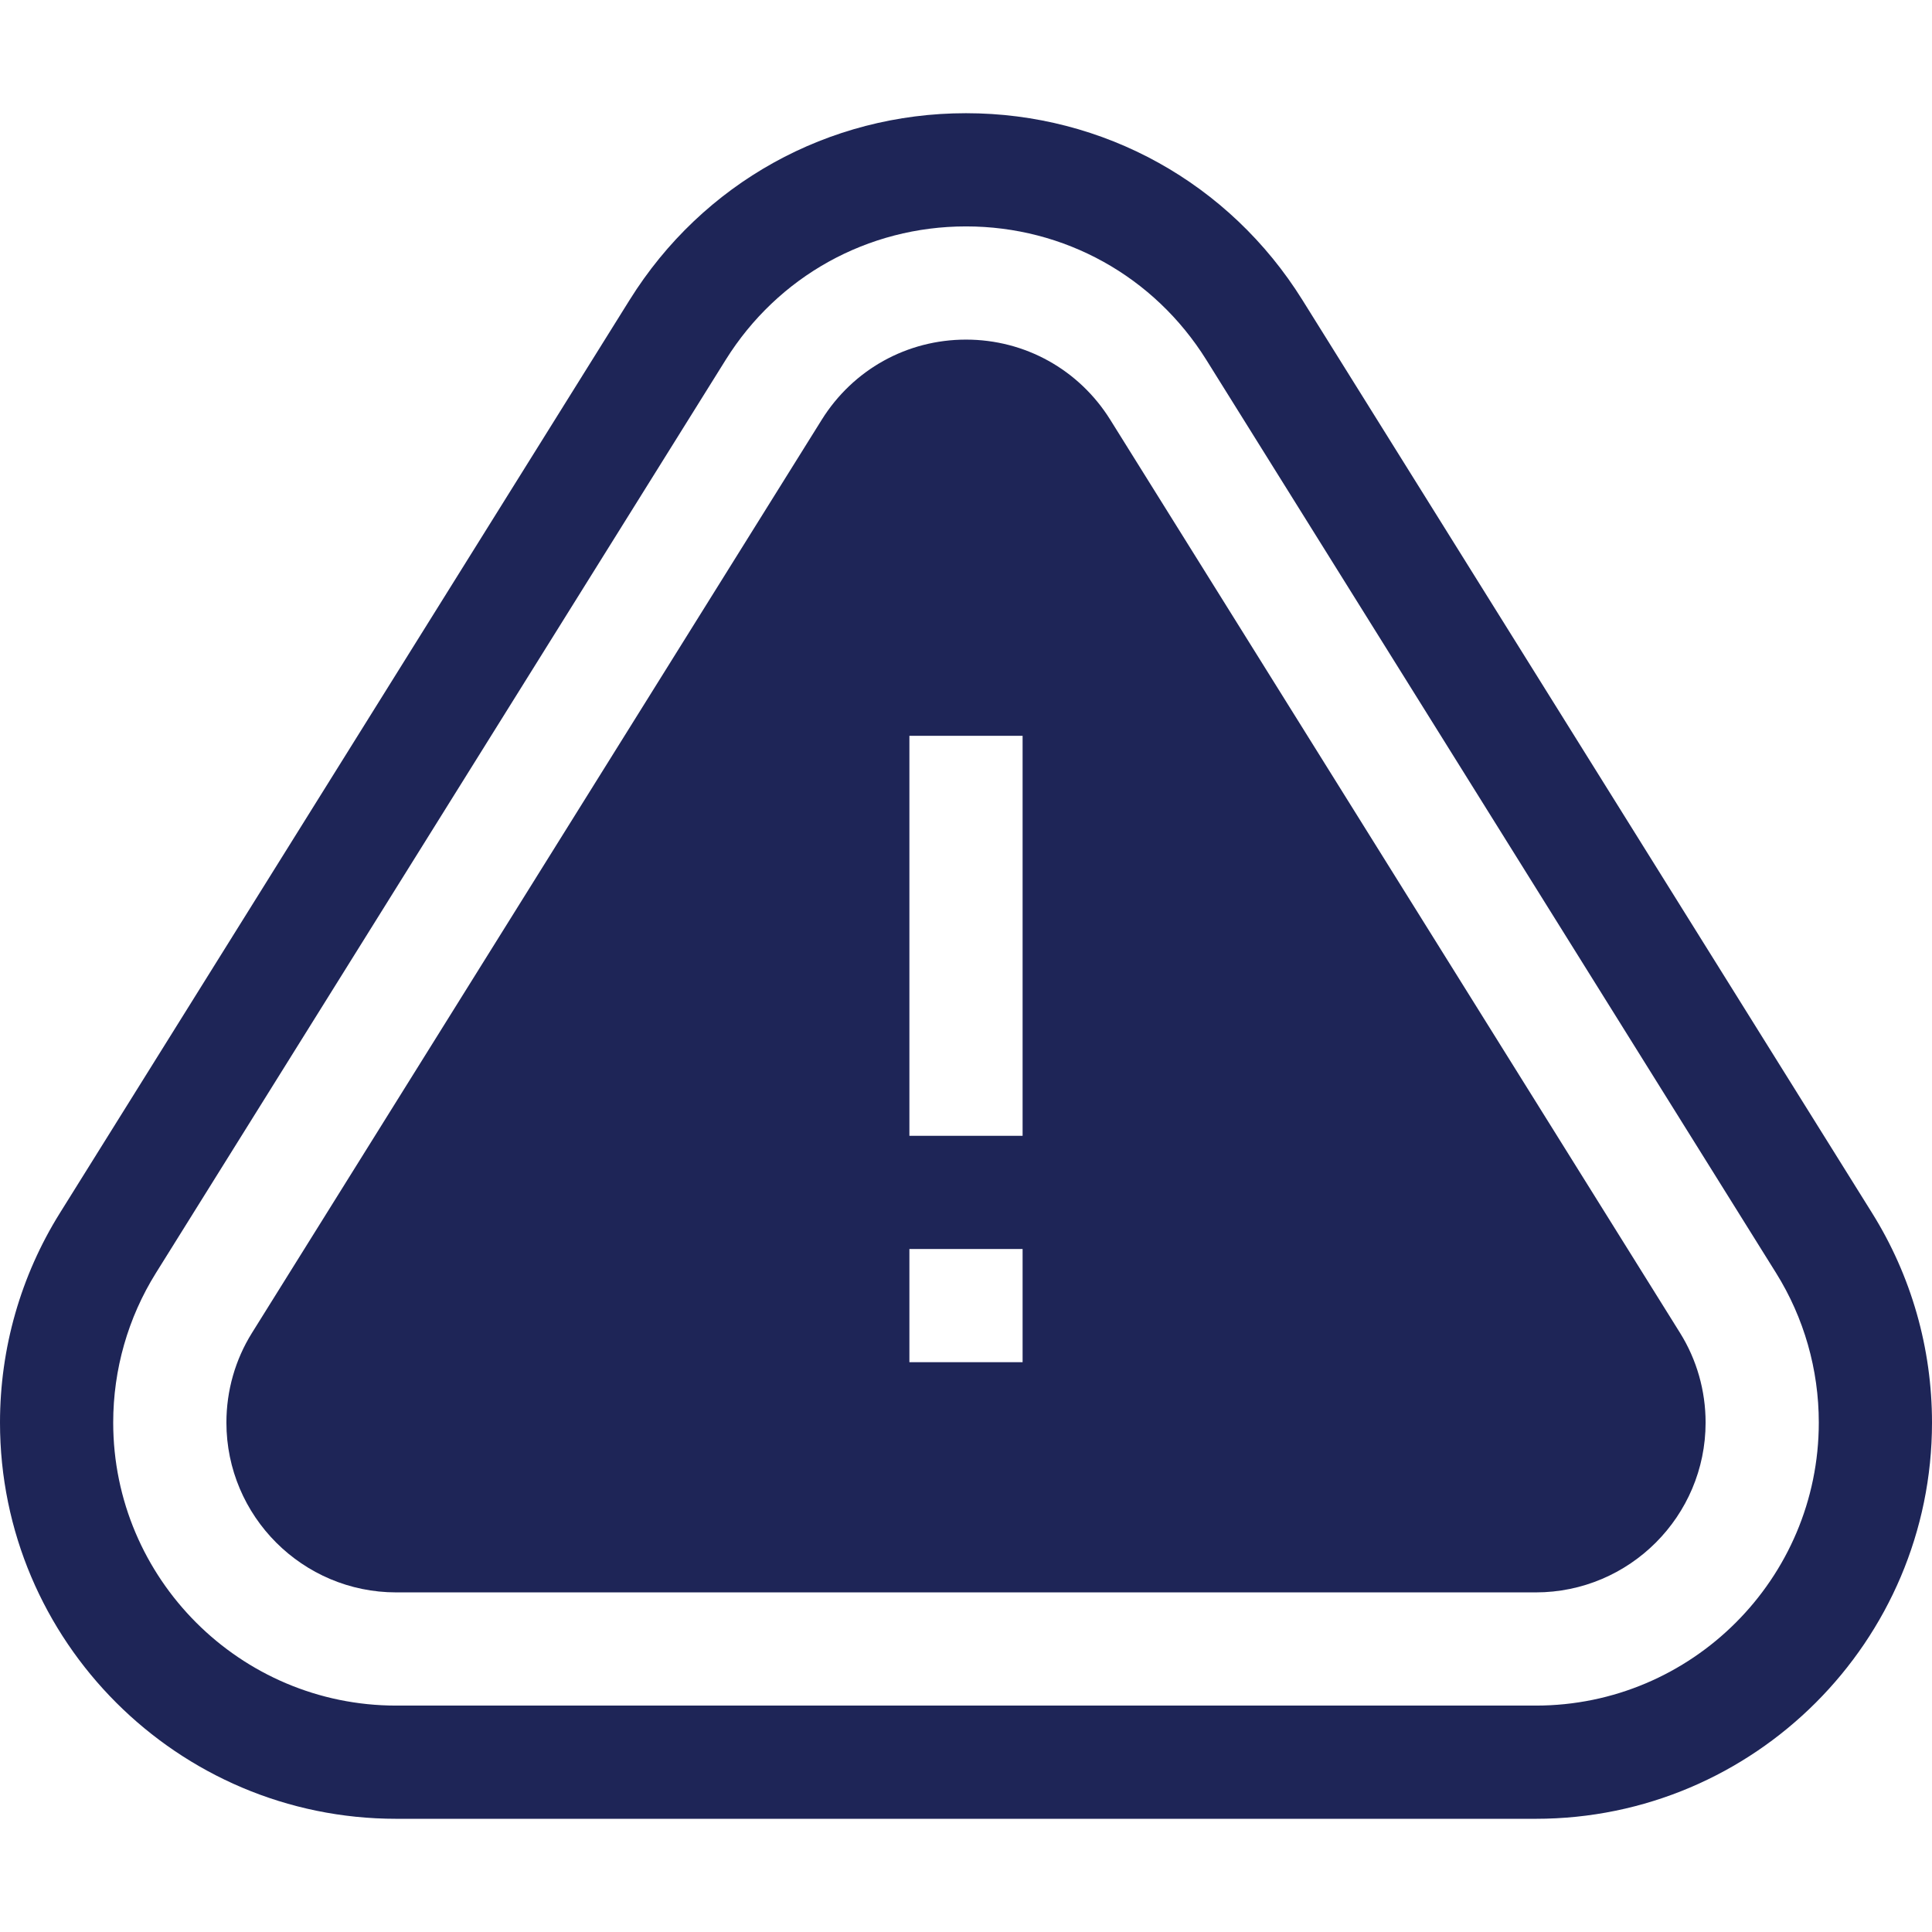 <?xml version="1.0" encoding="UTF-8"?> <svg xmlns="http://www.w3.org/2000/svg" viewBox="0 -30 512 512"><path d="m496.137 291.48-151-242c-19.332-30.984-52.656-49.48-89.137-49.48s-69.805 18.496-89.137 49.48l-151 242c-10.379 16.633-15.863 35.832-15.863 55.52 0 57.898 47.102 105 105 105h302c57.898 0 105-47.102 105-105 0-19.688-5.484-38.887-15.863-55.52zm-89.137 130.52h-302c-41.355 0-75-33.645-75-75 0-14.066 3.914-27.773 11.316-39.637l151-242c13.816-22.145 37.621-35.363 63.684-35.363s49.867 13.219 63.684 35.363l151 242c7.402 11.863 11.316 25.57 11.316 39.637 0 41.355-33.645 75-75 75zm0 0" fill="#000000" style="fill: rgb(30, 37, 87);"></path><path d="m294.234 81.242c-8.301-13.301-22.594-21.242-38.234-21.242s-29.934 7.941-38.234 21.242l-150.996 242c-4.43 7.098-6.77 15.312-6.77 23.758 0 24.812 20.188 45 45 45h302c24.812 0 45-20.188 45-45 0-8.445-2.34-16.66-6.766-23.758zm-23.234 249.758h-30v-30h30zm0-60h-30v-106h30zm0 0" fill="#000000" style="fill: rgb(30, 37, 87);"></path></svg> 